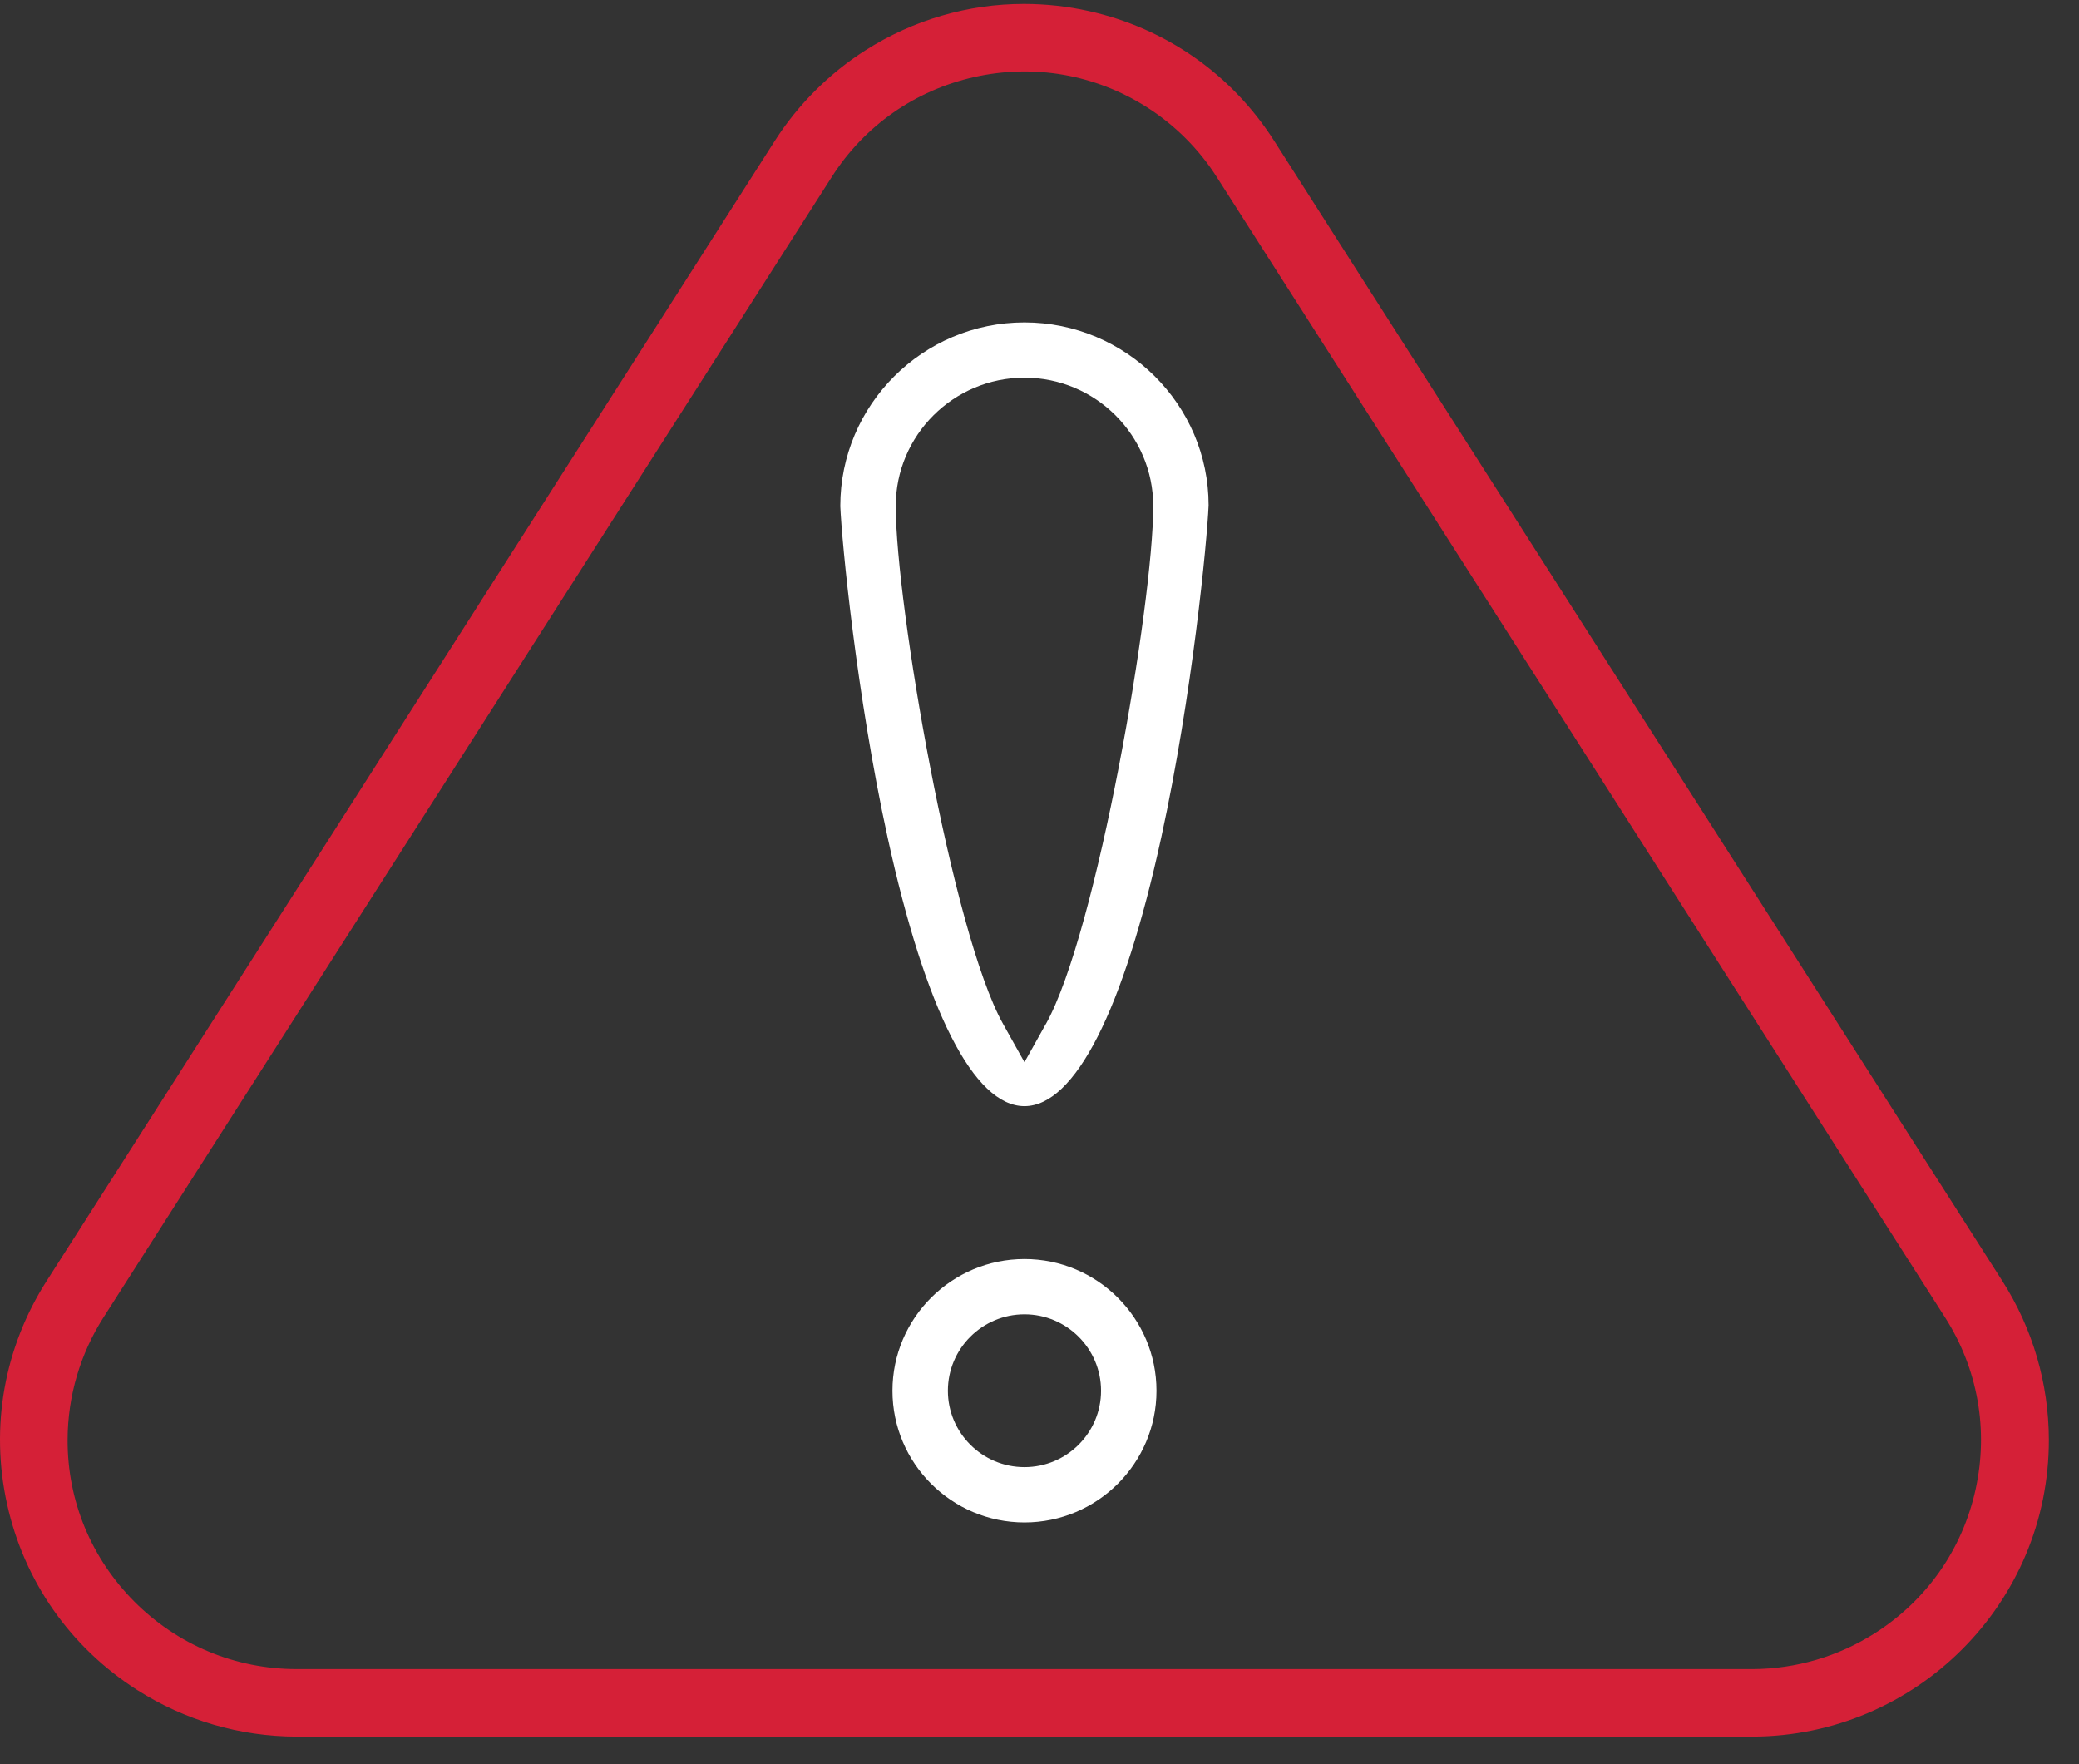 <?xml version="1.0" encoding="UTF-8"?> <svg xmlns="http://www.w3.org/2000/svg" width="66" height="56" viewBox="0 0 66 56" fill="none"><rect x="0" y="0" width="66" height="56" fill="#333333" stroke="none"/><g clip-path="url(#clip0_3934_12431)"><path d="M24.598 4.47L1.484 40.656C0.13 42.774 -0.318 45.292 0.225 47.746C0.768 50.201 2.237 52.295 4.36 53.648C5.871 54.61 7.617 55.121 9.412 55.125H55.635C60.833 55.113 65.055 50.884 65.043 45.697C65.039 43.908 64.527 42.164 63.563 40.656L40.449 4.47C39.103 2.359 37.013 0.895 34.563 0.351C33.884 0.2 33.191 0.125 32.504 0.125C30.731 0.125 28.994 0.632 27.483 1.592C26.328 2.324 25.331 3.321 24.598 4.47ZM30.938 2.444C32.826 2.024 34.766 2.363 36.398 3.396C37.291 3.961 38.063 4.732 38.629 5.622L61.741 41.808C62.789 43.442 63.134 45.385 62.717 47.28C62.3 49.175 61.167 50.793 59.527 51.838C58.363 52.58 57.018 52.977 55.637 52.982H9.41C7.468 52.978 5.642 52.218 4.268 50.842C2.895 49.465 2.14 47.64 2.146 45.703C2.15 44.321 2.546 42.973 3.292 41.808L26.402 5.622C27.438 3.992 29.05 2.864 30.938 2.444Z" fill="#D52037"></path><path d="M38.369 16.041C38.369 12.845 35.746 10.234 32.522 10.234C29.297 10.234 26.676 12.851 26.676 16.066C26.724 17.21 27.188 22.041 28.176 26.573C29.377 32.08 30.919 35.113 32.522 35.113C34.124 35.113 35.667 32.08 36.868 26.571C37.855 22.038 38.319 17.199 38.369 16.041ZM33.201 32.505L32.523 33.717L31.845 32.505C30.219 29.598 28.436 19.15 28.436 16.066C28.436 13.817 30.269 11.988 32.523 11.988C34.778 11.988 36.611 13.817 36.611 16.066C36.611 19.148 34.828 29.594 33.203 32.505H33.201Z" fill="white"></path><path d="M32.523 39.965C30.213 39.965 28.332 41.84 28.332 44.146C28.332 46.451 30.213 48.327 32.523 48.327C34.834 48.327 36.714 46.451 36.714 44.146C36.714 41.84 34.834 39.965 32.523 39.965ZM32.523 46.571C31.183 46.571 30.092 45.483 30.092 44.146C30.092 42.808 31.183 41.72 32.523 41.72C33.864 41.72 34.954 42.808 34.954 44.146C34.954 45.483 33.864 46.571 32.523 46.571Z" fill="white"></path></g><defs><clipPath id="clip0_3934_12431"><rect width="65.043" height="55" fill="white" transform="translate(0 0.125)"></rect></clipPath></defs></svg> 